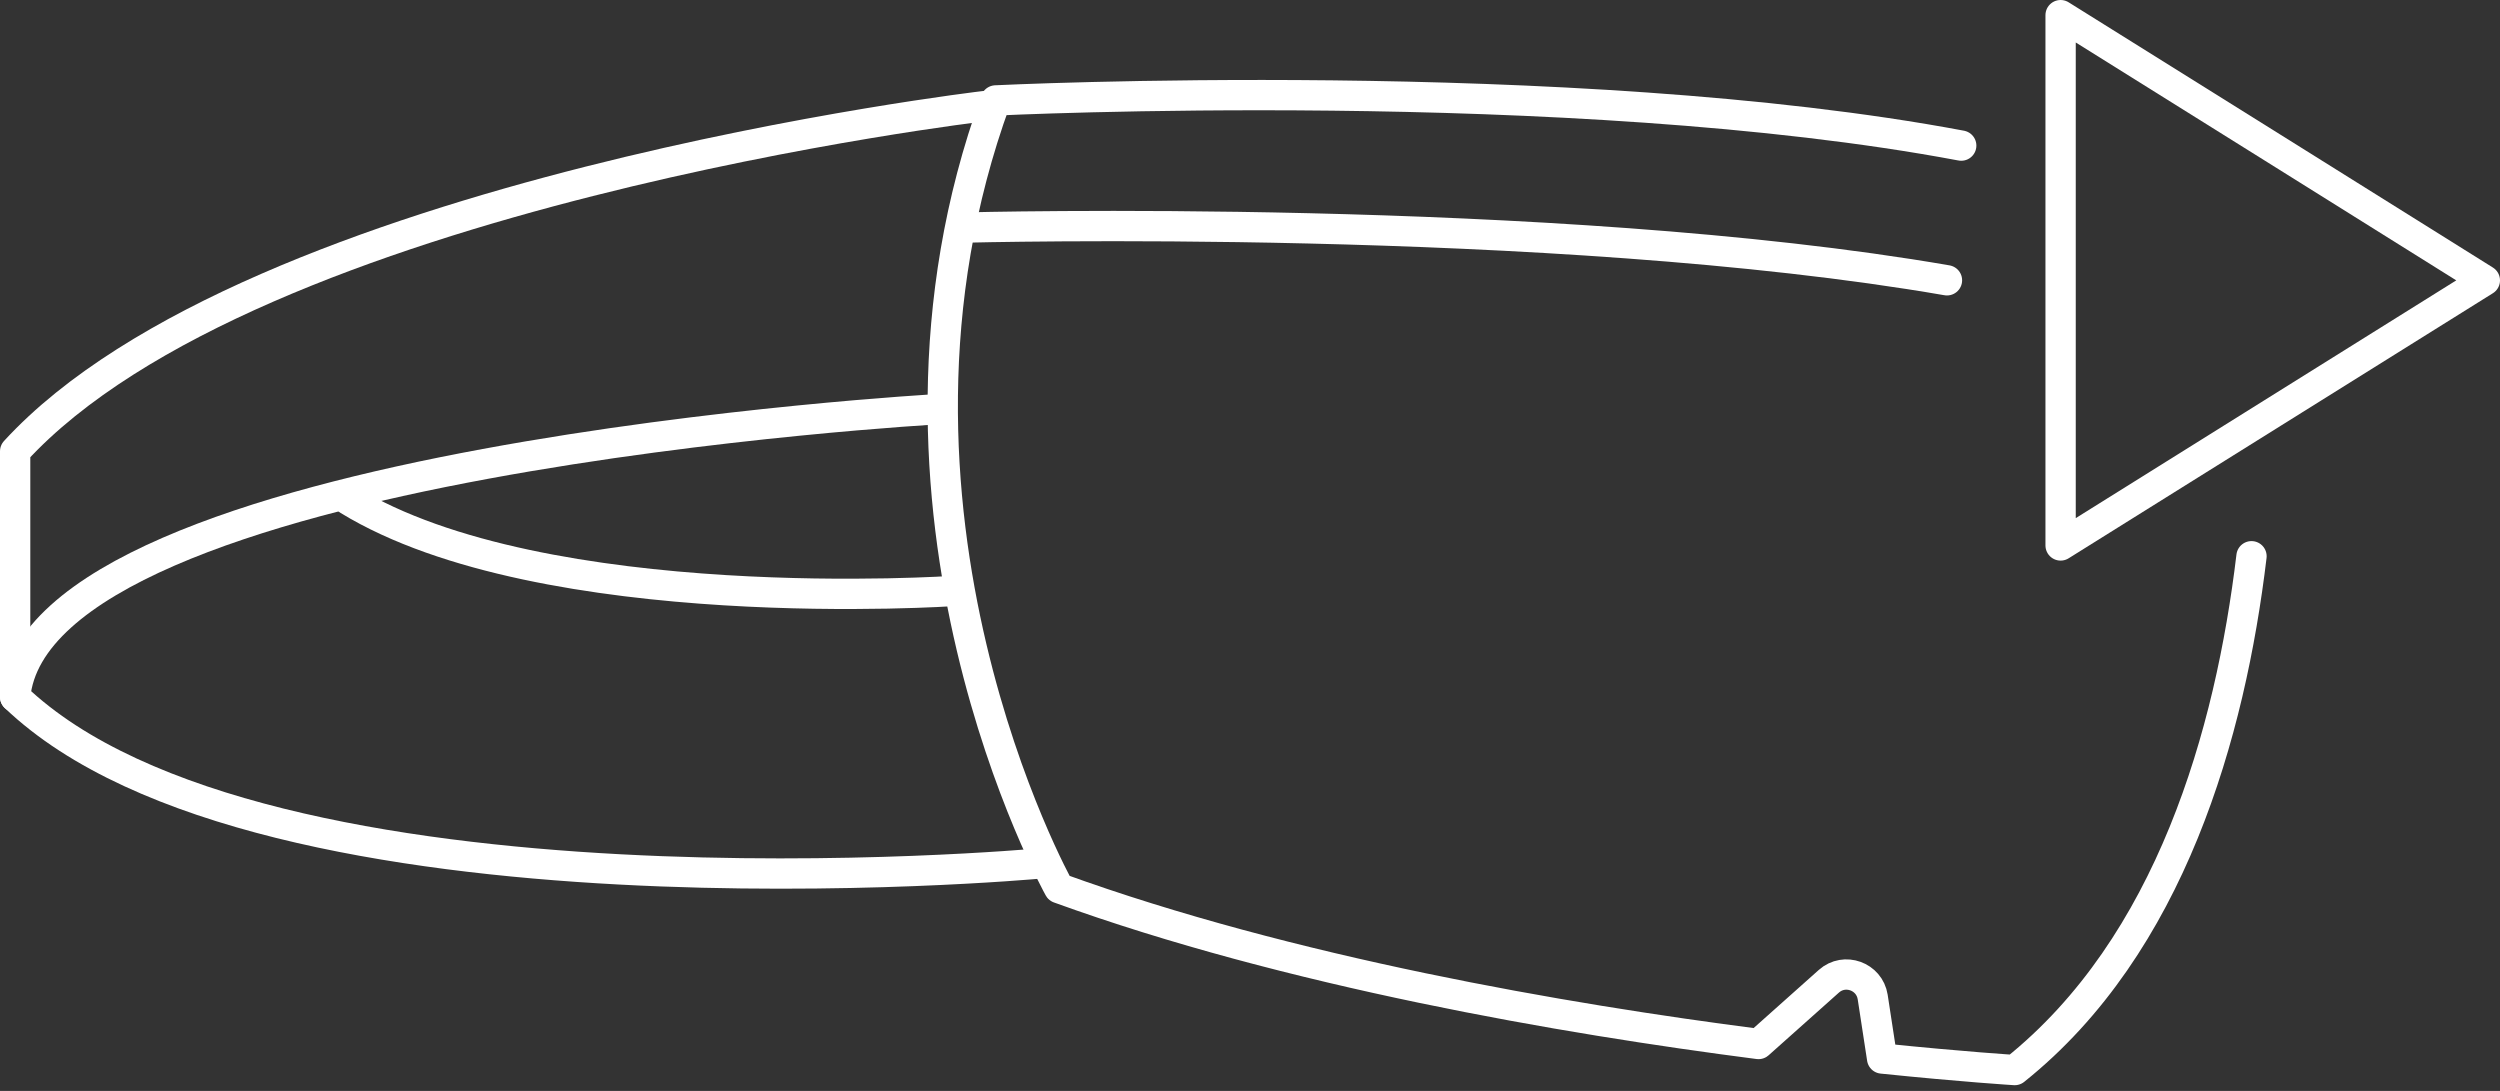 <svg width="165" height="72" viewBox="0 0 165 72" fill="none" xmlns="http://www.w3.org/2000/svg">
<rect x="0" y="0" width="165" height="72" fill="#333333" stroke="none"/>
<path d="M148.599 36.712C147.205 48.372 143.266 62.392 132.971 70.623C132.971 70.623 129.636 70.419 124.219 69.862L123.597 65.801C123.383 64.436 121.739 63.841 120.707 64.761L116.062 68.904C103.185 67.241 85.123 64.138 69.896 58.62C69.896 58.62 55.894 33.534 65.715 6.628C65.715 6.628 103.724 4.77 129.441 9.61" stroke="white" stroke-width="2" stroke-miterlimit="10" stroke-linecap="round" stroke-linejoin="round"/>
<path d="M63.717 15.018C63.717 15.018 102.5 14 128.5 18.5" stroke="white" stroke-width="2" stroke-miterlimit="10" stroke-linecap="round" stroke-linejoin="round"/>
<path d="M63 39C63 39 35.881 40.875 23 33" stroke="white" stroke-width="2" stroke-miterlimit="10" stroke-linecap="round" stroke-linejoin="round"/>
<path d="M62 27C62 27 2.391 30.319 1 46C17.397 61.681 68.5 57 68.5 57" stroke="white" stroke-width="2" stroke-miterlimit="10" stroke-linecap="round" stroke-linejoin="round"/>
<path d="M65 7C65 7 16.713 12.654 1 29.783V46" stroke="white" stroke-width="2" stroke-miterlimit="10" stroke-linecap="round" stroke-linejoin="round"/>
<path d="M136 18.505V1L150 9.748L164 18.505L150 27.252L136 36V18.505Z" stroke="white" stroke-width="2" stroke-miterlimit="10" stroke-linejoin="round"/>
</svg>
